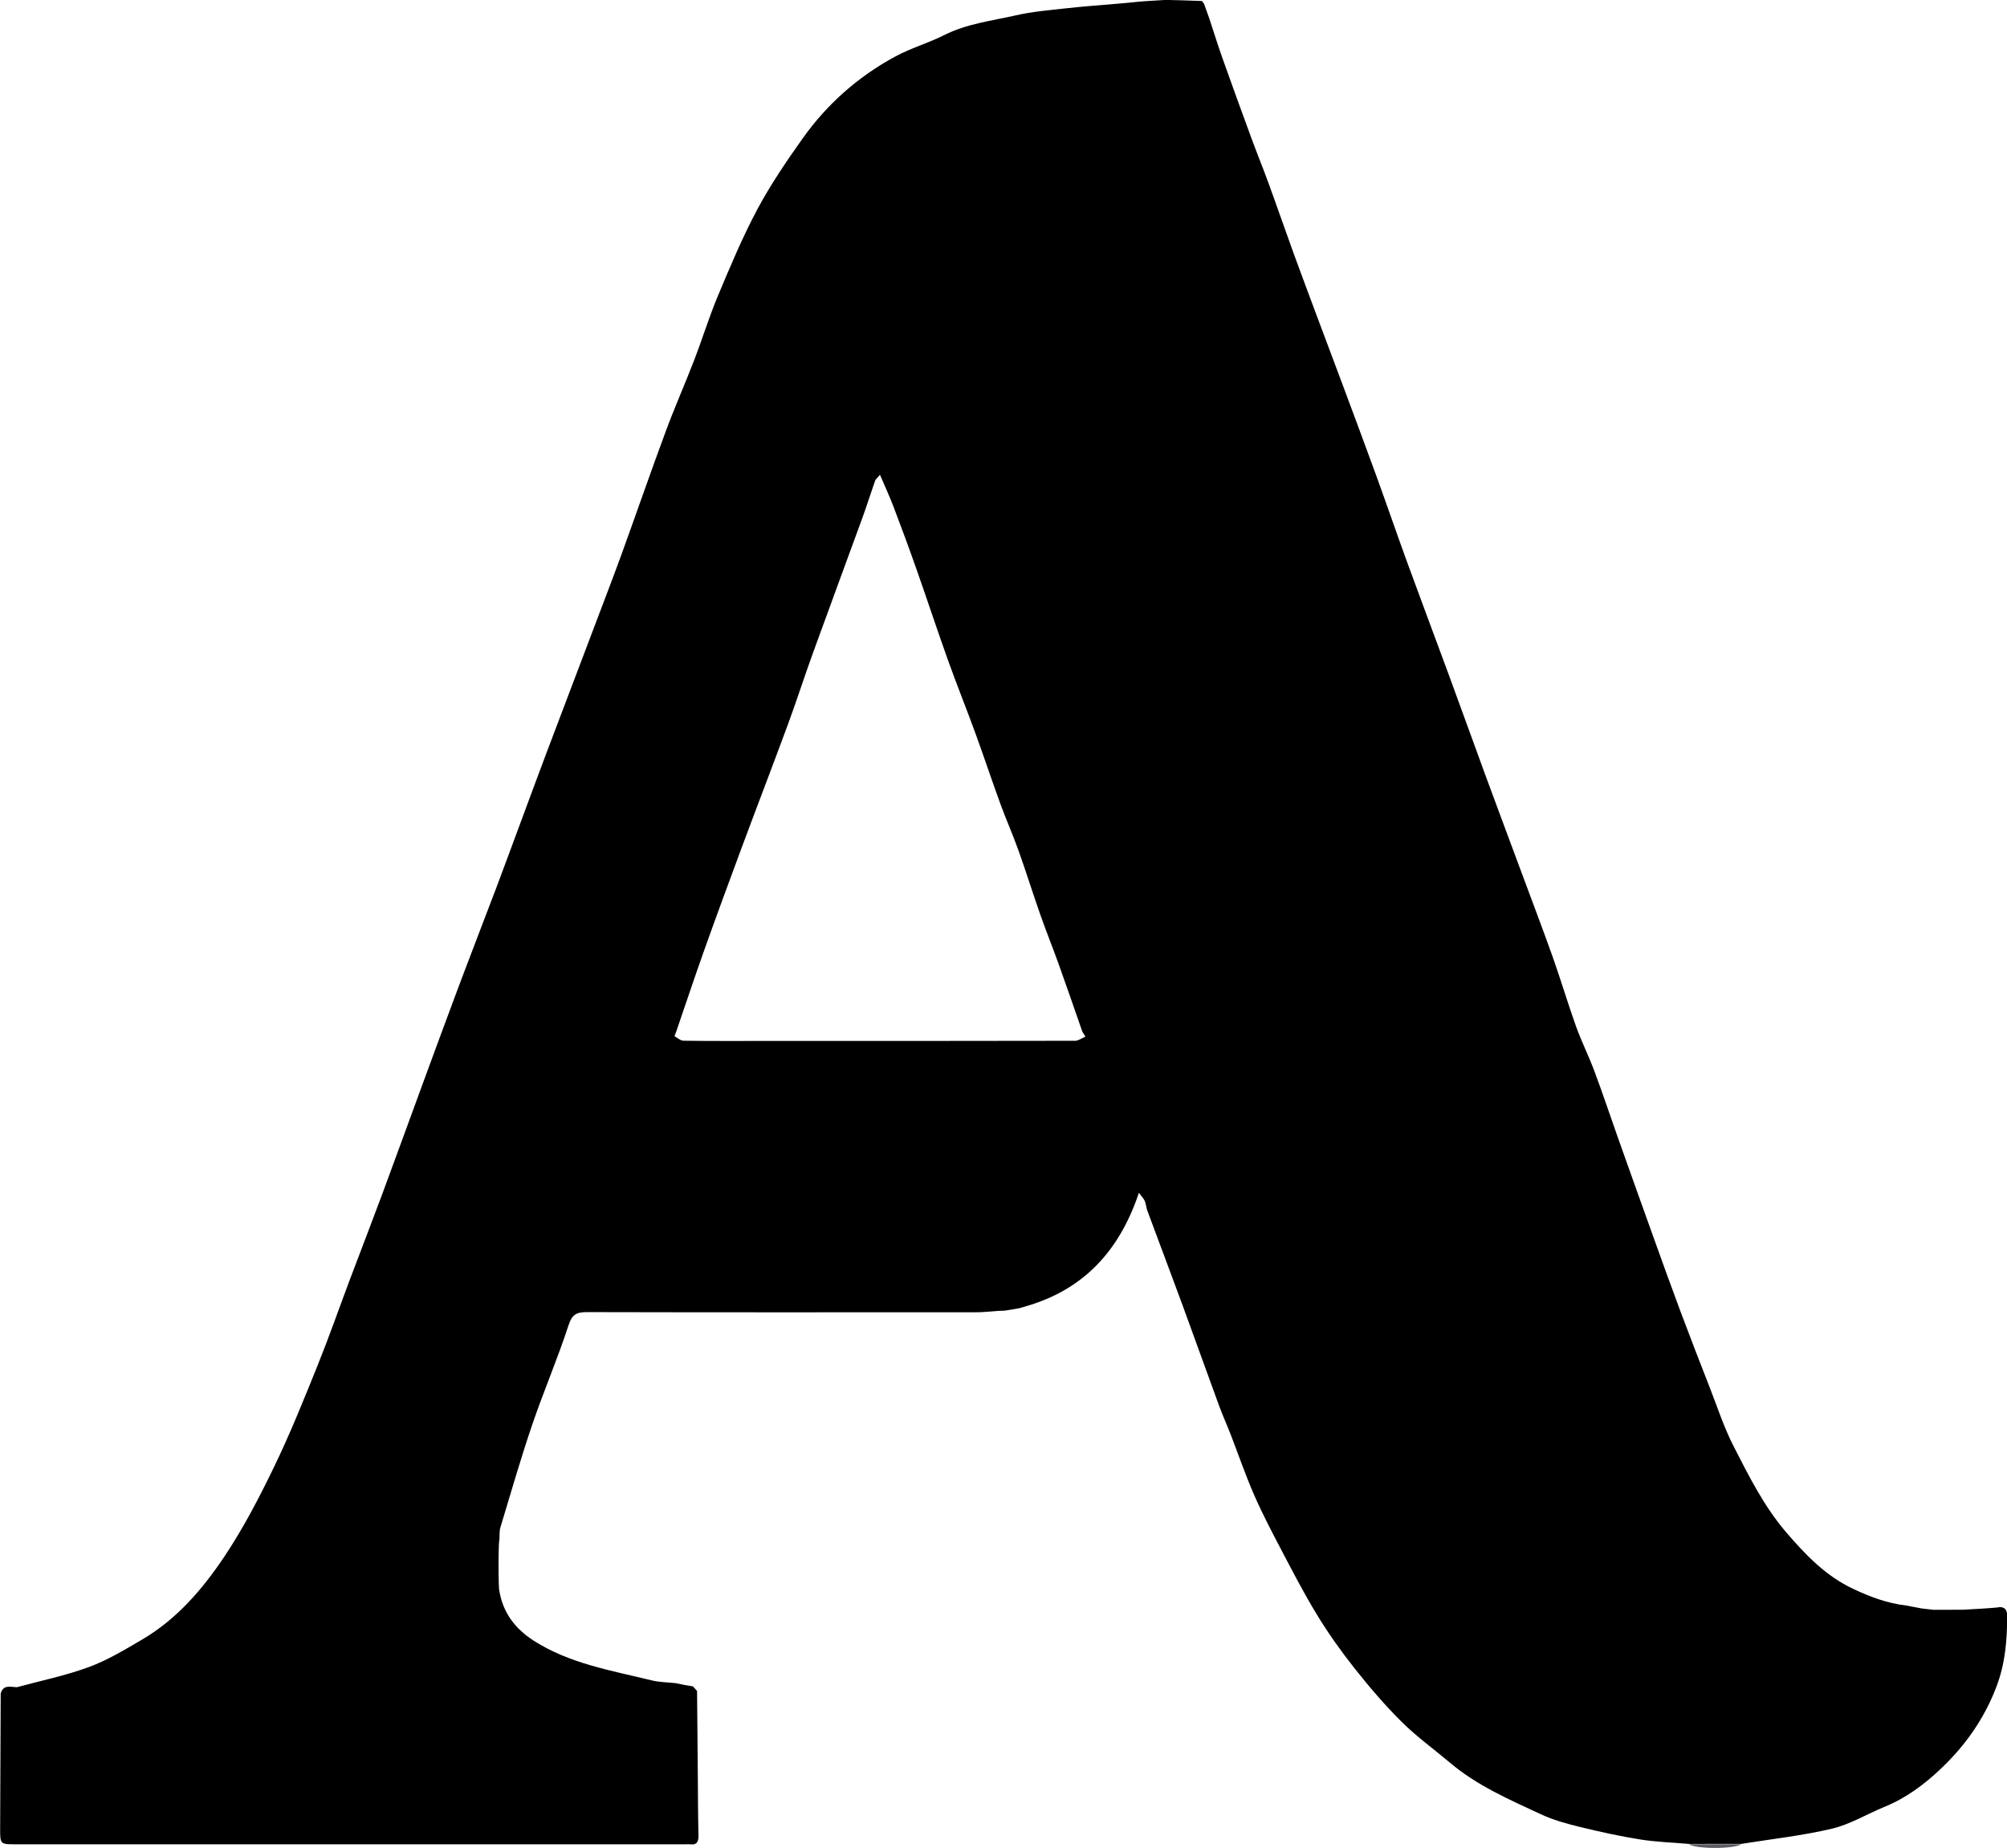 <?xml version="1.0" encoding="UTF-8"?><svg id="Layer_1" xmlns="http://www.w3.org/2000/svg" viewBox="0 0 438.25 403.52"><defs><style>.cls-1{fill:#cbc6bc;}.cls-2{fill:#949090;}.cls-3{fill:#494753;}.cls-4{fill:#2e2d3c;}.cls-5{fill:#393846;}.cls-6{fill:#5e5b64;}</style></defs><path class="cls-6" d="m368.77,402.71h11.45c-1.47,1.08-9.95,1.1-11.45,0Z"/><path d="m436.35,351c-2.55.25-5.12.35-7.68.51l-6.42.02c-.88-.1-1.76-.2-2.64-.3-1.11-.21-2.21-.42-3.32-.63-4.32-.52-7.88-1.9-11.54-3.6-6-2.79-10.47-7.44-14.72-12.4-4.89-5.71-8.19-12.36-11.56-18.95-2.06-4.04-3.47-8.41-5.13-12.66-2.15-5.49-4.28-10.99-6.35-16.51-2.01-5.38-3.95-10.78-5.89-16.18-2.64-7.34-5.26-14.69-7.87-22.04-1.7-4.79-3.3-9.61-5.08-14.37-1.23-3.29-2.81-6.44-4-9.74-1.81-5.05-3.33-10.21-5.13-15.27-2.19-6.16-4.53-12.27-6.8-18.41-2.6-7.01-5.23-14.02-7.81-21.04-2.77-7.55-5.49-15.12-8.27-22.67-2.93-7.96-5.92-15.9-8.83-23.87-2.3-6.3-4.47-12.65-6.76-18.95-2.38-6.55-4.83-13.08-7.26-19.62-1.77-4.75-3.57-9.5-5.34-14.25-1.85-4.96-3.72-9.93-5.53-14.9-1.83-5.03-3.57-10.1-5.41-15.13-1.2-3.31-2.54-6.56-3.75-9.87-2.14-5.82-4.26-11.64-6.33-17.48-1.01-2.84-1.9-5.73-2.85-8.6-.39-1.08-.77-2.16-1.16-3.25-.15-.21-.3-.41-.45-.62-1.43-.05-2.86-.1-4.29-.15-1.21-.03-2.43-.06-3.64-.09-1.19.07-2.37.15-3.56.22-2.34.12-3.77.35-6.51.57-3.88.34-7.77.61-11.64,1.04-3.7.41-7.44.72-11.06,1.55-5.25,1.2-10.65,1.81-15.59,4.3-3.48,1.75-7.3,2.84-10.71,4.69-8.05,4.36-14.83,10.33-20.14,17.79-3.57,5.02-7.06,10.15-9.96,15.57-3.24,6.07-5.91,12.46-8.57,18.81-1.97,4.69-3.46,9.57-5.29,14.31-1.98,5.13-4.22,10.16-6.12,15.31-3.27,8.81-6.34,17.7-9.54,26.54-1.83,5.04-3.76,10.05-5.66,15.07-3.6,9.51-7.22,19.01-10.81,28.52-1.74,4.62-3.45,9.25-5.17,13.88-1.95,5.24-3.86,10.49-5.84,15.72-2.59,6.84-5.25,13.65-7.82,20.49-2.77,7.38-5.49,14.79-8.21,22.19-2.98,8.09-5.9,16.19-8.9,24.27-2.3,6.19-4.69,12.35-7.02,18.53-2.38,6.33-4.61,12.72-7.14,18.99-3,7.42-5.98,14.86-9.47,22.05-3.26,6.74-6.75,13.45-10.91,19.65-4.72,7.03-10.29,13.51-17.75,17.91-3.79,2.23-7.62,4.55-11.72,6.07-5.1,1.88-10.49,2.98-15.76,4.41-1.38-.05-2.96-.63-3.52,1.38-.04,9.82-.09,19.64-.12,29.46-.01,3.46,0,3.46,3.44,3.46,48.74,0,97.48,0,146.22,0,.3,0,.61-.04.91,0,1.55.21,1.95-.52,1.92-1.97-.11-4.49-.11-8.98-.15-13.48-.05-6.01-.11-12.02-.16-18.03-.3-.33-.59-.66-.89-1-.63-.11-1.26-.22-1.89-.32-.62-.13-1.23-.26-1.85-.38-1.77-.2-3.59-.2-5.3-.62-8.8-2.16-17.85-3.63-25.69-8.63-4-2.55-6.74-6.05-7.54-10.85-.25-.23-.25-10.97,0-11.21.06-.91-.04-1.86.22-2.71,2.26-7.47,4.41-14.98,6.92-22.36,2.49-7.31,5.56-14.43,7.95-21.77.79-2.43,1.8-2.88,4.05-2.88,28.41.07,56.81.04,85.22.03,1.06,0,2.12-.12,3.18-.18.56-.06.85-.05,1.42-.12.55,0,.76-.03,1.4-.05,1.06-.18,2.11-.35,3.17-.53.46-.14.93-.28,1.39-.41,12.61-3.62,20.46-12.07,24.72-24.79.56.76,1.03,1.21,1.27,1.76.29.68.32,1.47.58,2.16,2.55,6.88,5.15,13.73,7.68,20.62,2.69,7.33,5.31,14.68,8,22.01.76,2.07,1.68,4.09,2.48,6.15,1.7,4.39,3.22,8.85,5.1,13.16,1.77,4.07,3.84,8.02,5.9,11.95,2.54,4.83,5.04,9.69,7.88,14.34,2.46,4.03,5.21,7.91,8.14,11.61,3.23,4.08,6.63,8.08,10.32,11.74,3.27,3.25,7.05,5.97,10.58,8.95,5.9,4.99,12.91,8.03,19.81,11.24,2.68,1.25,5.59,2.06,8.47,2.76,4.36,1.07,8.77,2.04,13.2,2.75,3.53.56,7.13.67,10.7.98,3.82,0,7.63,0,11.45-.01,6.6-1.06,13.29-1.78,19.78-3.32,3.99-.95,7.66-3.21,11.52-4.79,4.63-1.89,8.56-4.81,12.15-8.2,5.34-5.04,9.46-10.82,12.16-17.8,2.01-5.19,2.43-10.38,2.42-15.74,0-1.12-.41-1.98-1.9-1.84Zm-201.68-123.73c-22.68.05-45.37.04-68.05.04-5.78,0-11.57.03-17.35-.05-.67,0-1.33-.64-1.99-.98.12-.32.24-.63.36-.95,2.03-5.91,4-11.85,6.1-17.74,2.62-7.36,5.32-14.69,8.04-22.02,3.41-9.18,6.93-18.32,10.32-27.51,1.88-5.11,3.54-10.3,5.4-15.42,3.57-9.86,7.22-19.7,10.81-29.55.98-2.69,1.83-5.42,2.78-8.12.11-.32.45-.56,1.06-1.3,1.08,2.53,2.08,4.68,2.93,6.9,1.7,4.47,3.36,8.95,4.95,13.46,2.37,6.73,4.6,13.5,7,20.21,1.9,5.31,4.02,10.55,5.95,15.85,1.87,5.12,3.58,10.29,5.45,15.41,1.25,3.43,2.74,6.78,3.97,10.22,1.66,4.65,3.13,9.37,4.77,14.04,1.29,3.67,2.75,7.27,4.06,10.93,1.74,4.85,3.41,9.73,5.11,14.59.23.36.46.73.68,1.09-.78.32-1.56.91-2.35.92Z"/><path class="cls-5" d="m264.08,4.1c-.39-1.08-.77-2.16-1.16-3.25"/><path class="cls-6" d="m419.61,351.23c-1.11-.21-2.21-.42-3.32-.63,1.11.21,2.21.42,3.32.63Z"/><path class="cls-1" d="m149.4,367.97c-.62-.13-1.23-.26-1.85-.38.62.13,1.23.26,1.85.38Z"/><path class="cls-3" d="m222.54,285.71c.46-.14.93-.28,1.39-.41-.46.14-.93.28-1.39.41Z"/><path class="cls-1" d="m152.18,369.29c-.3-.33-.59-.66-.89-1,.3.33.59.66.89,1Z"/><path class="cls-4" d="m147.64,225.34c-.12.32-.24.63-.36.95.12-.32.24-.63.36-.95Z"/><path class="cls-2" d="m237.01,226.36l-.68-1.09.68,1.09Z"/></svg>